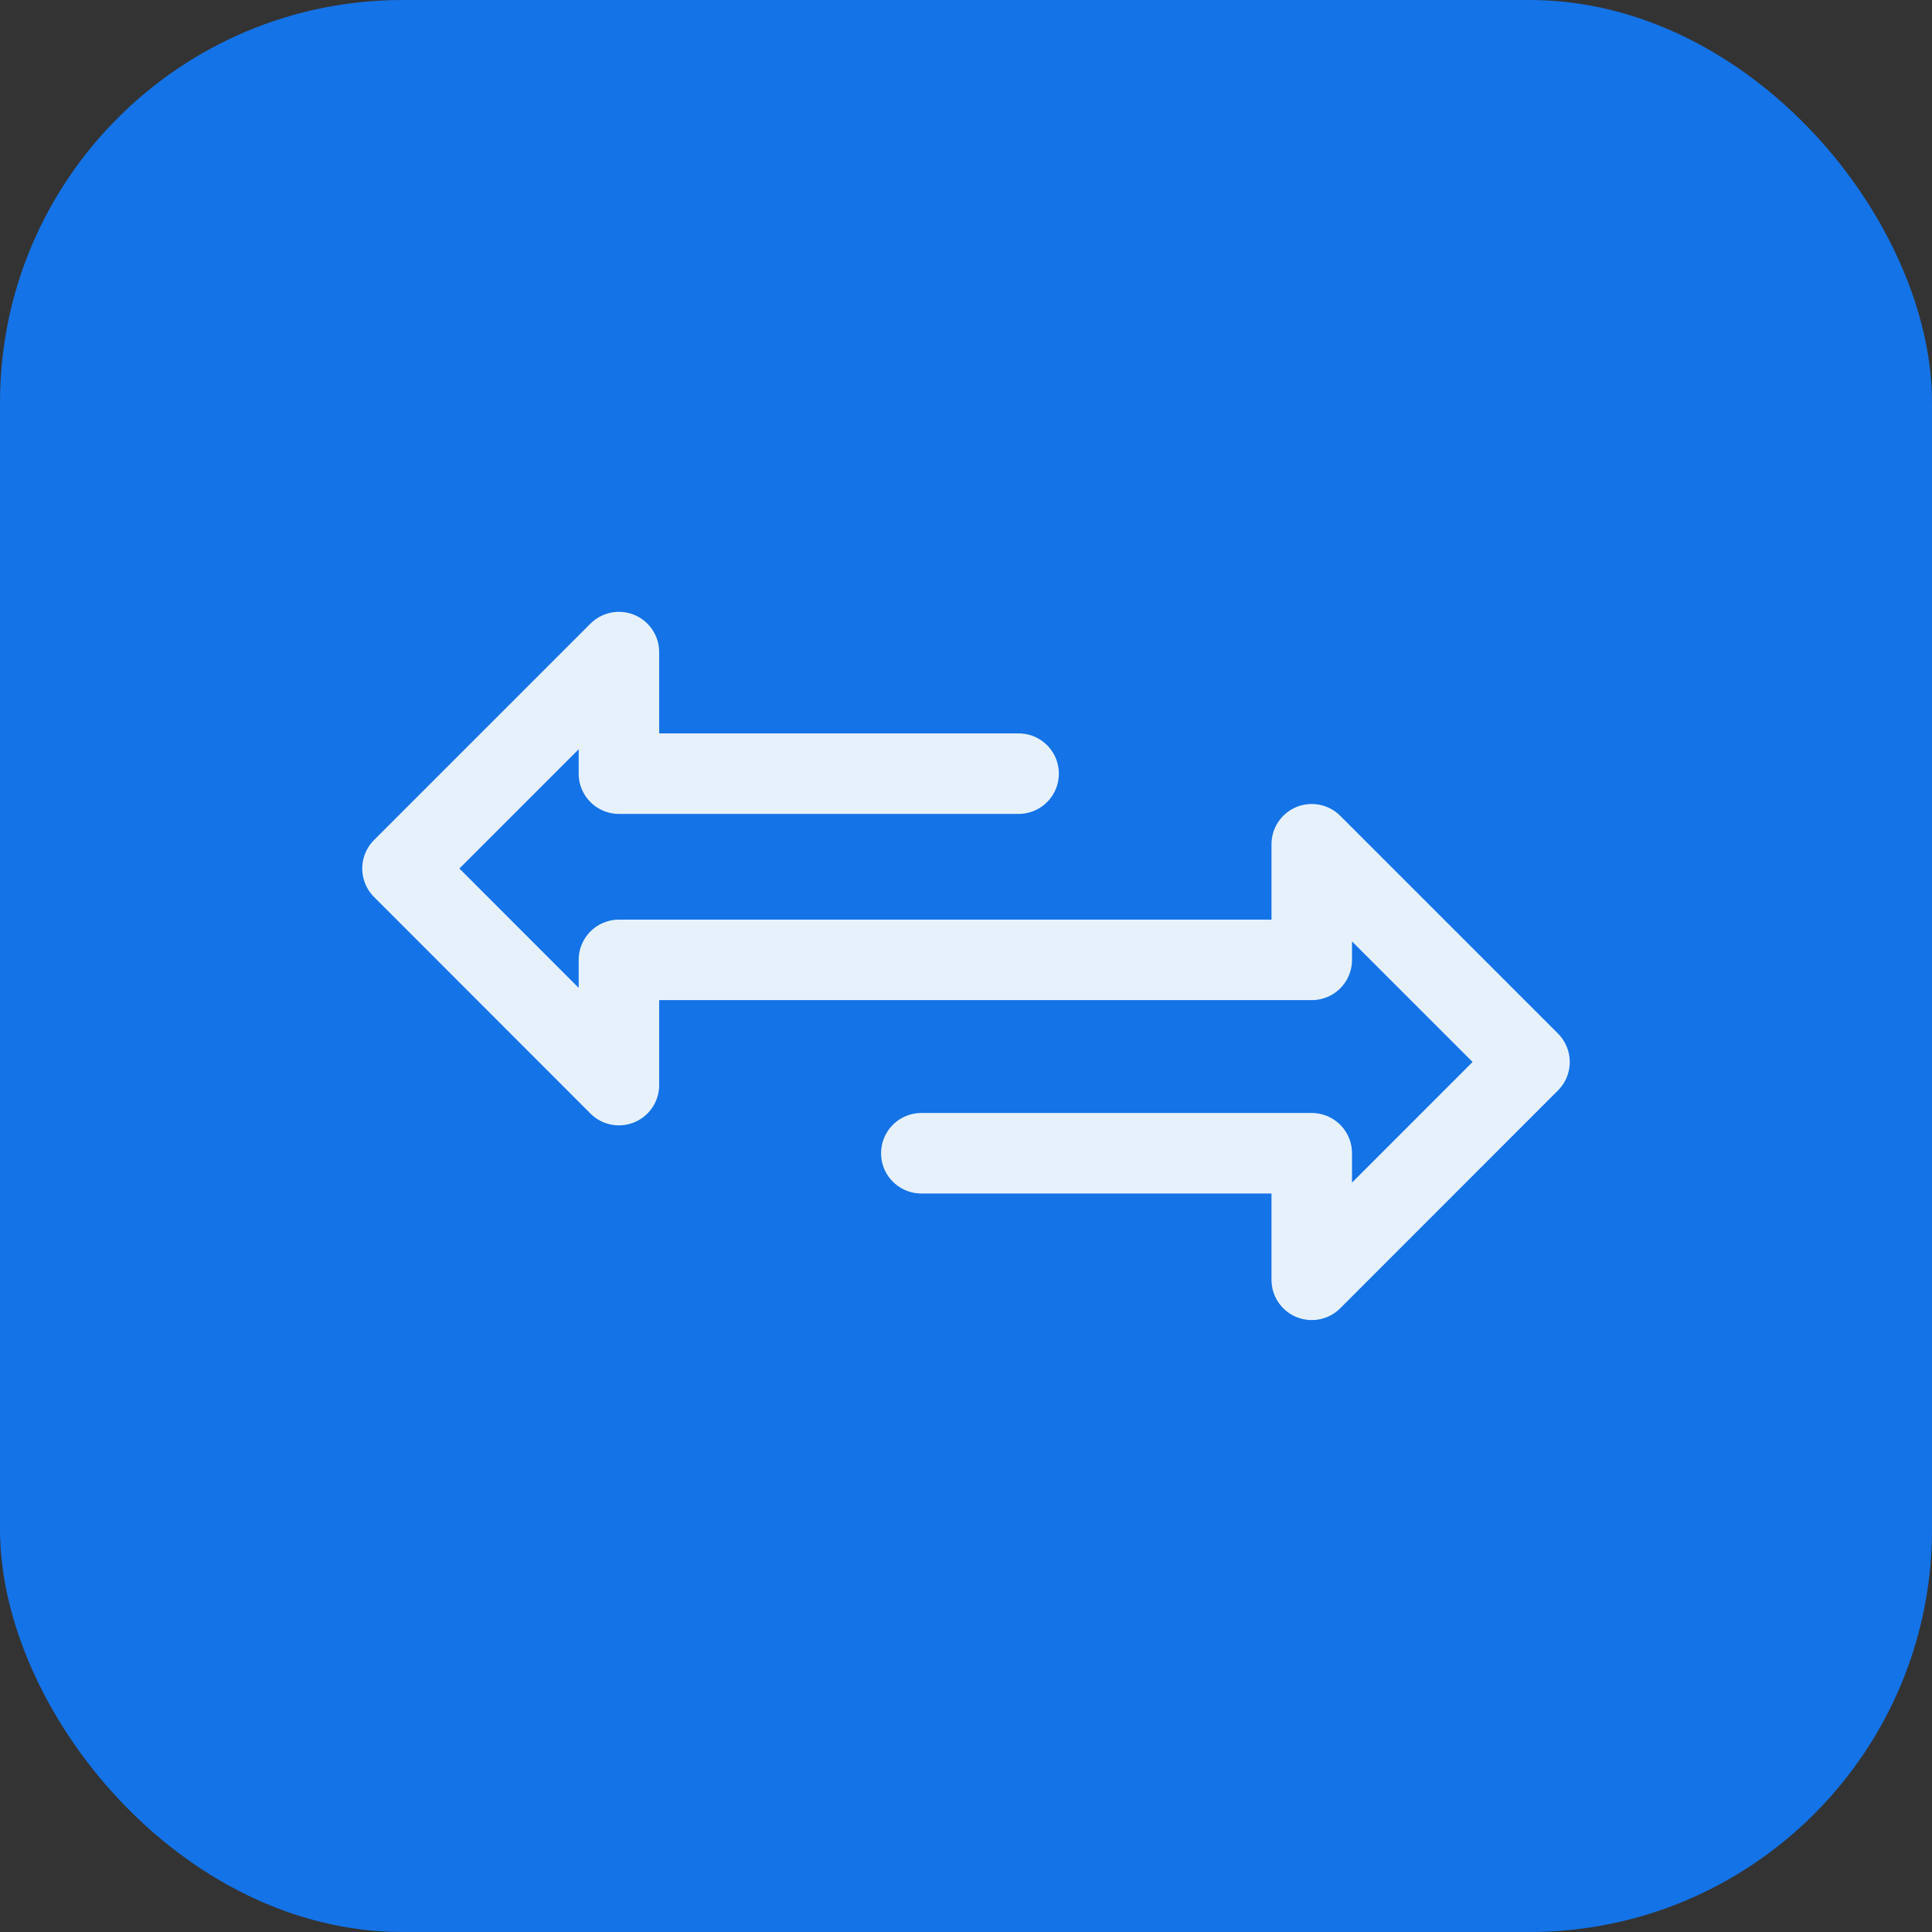 <svg xmlns="http://www.w3.org/2000/svg" width="48" height="48" viewBox="0 0 48 48"><rect x="0" y="0" width="48" height="48" fill="#333333" stroke="none"/><rect width="48" height="48" rx="10" fill="#1473e6"/><path d="M-22072.908-22151.287h-9.93v-3.02l-5.377,5.377,5.377,5.381v-3.111h17.213v-2.873l5.41,5.41-5.41,5.412v-3.145h-9.7" transform="translate(22098.215 22170.508)" fill="none" stroke="#e7f1fc" stroke-linecap="round" stroke-linejoin="round" stroke-width="2"/></svg>